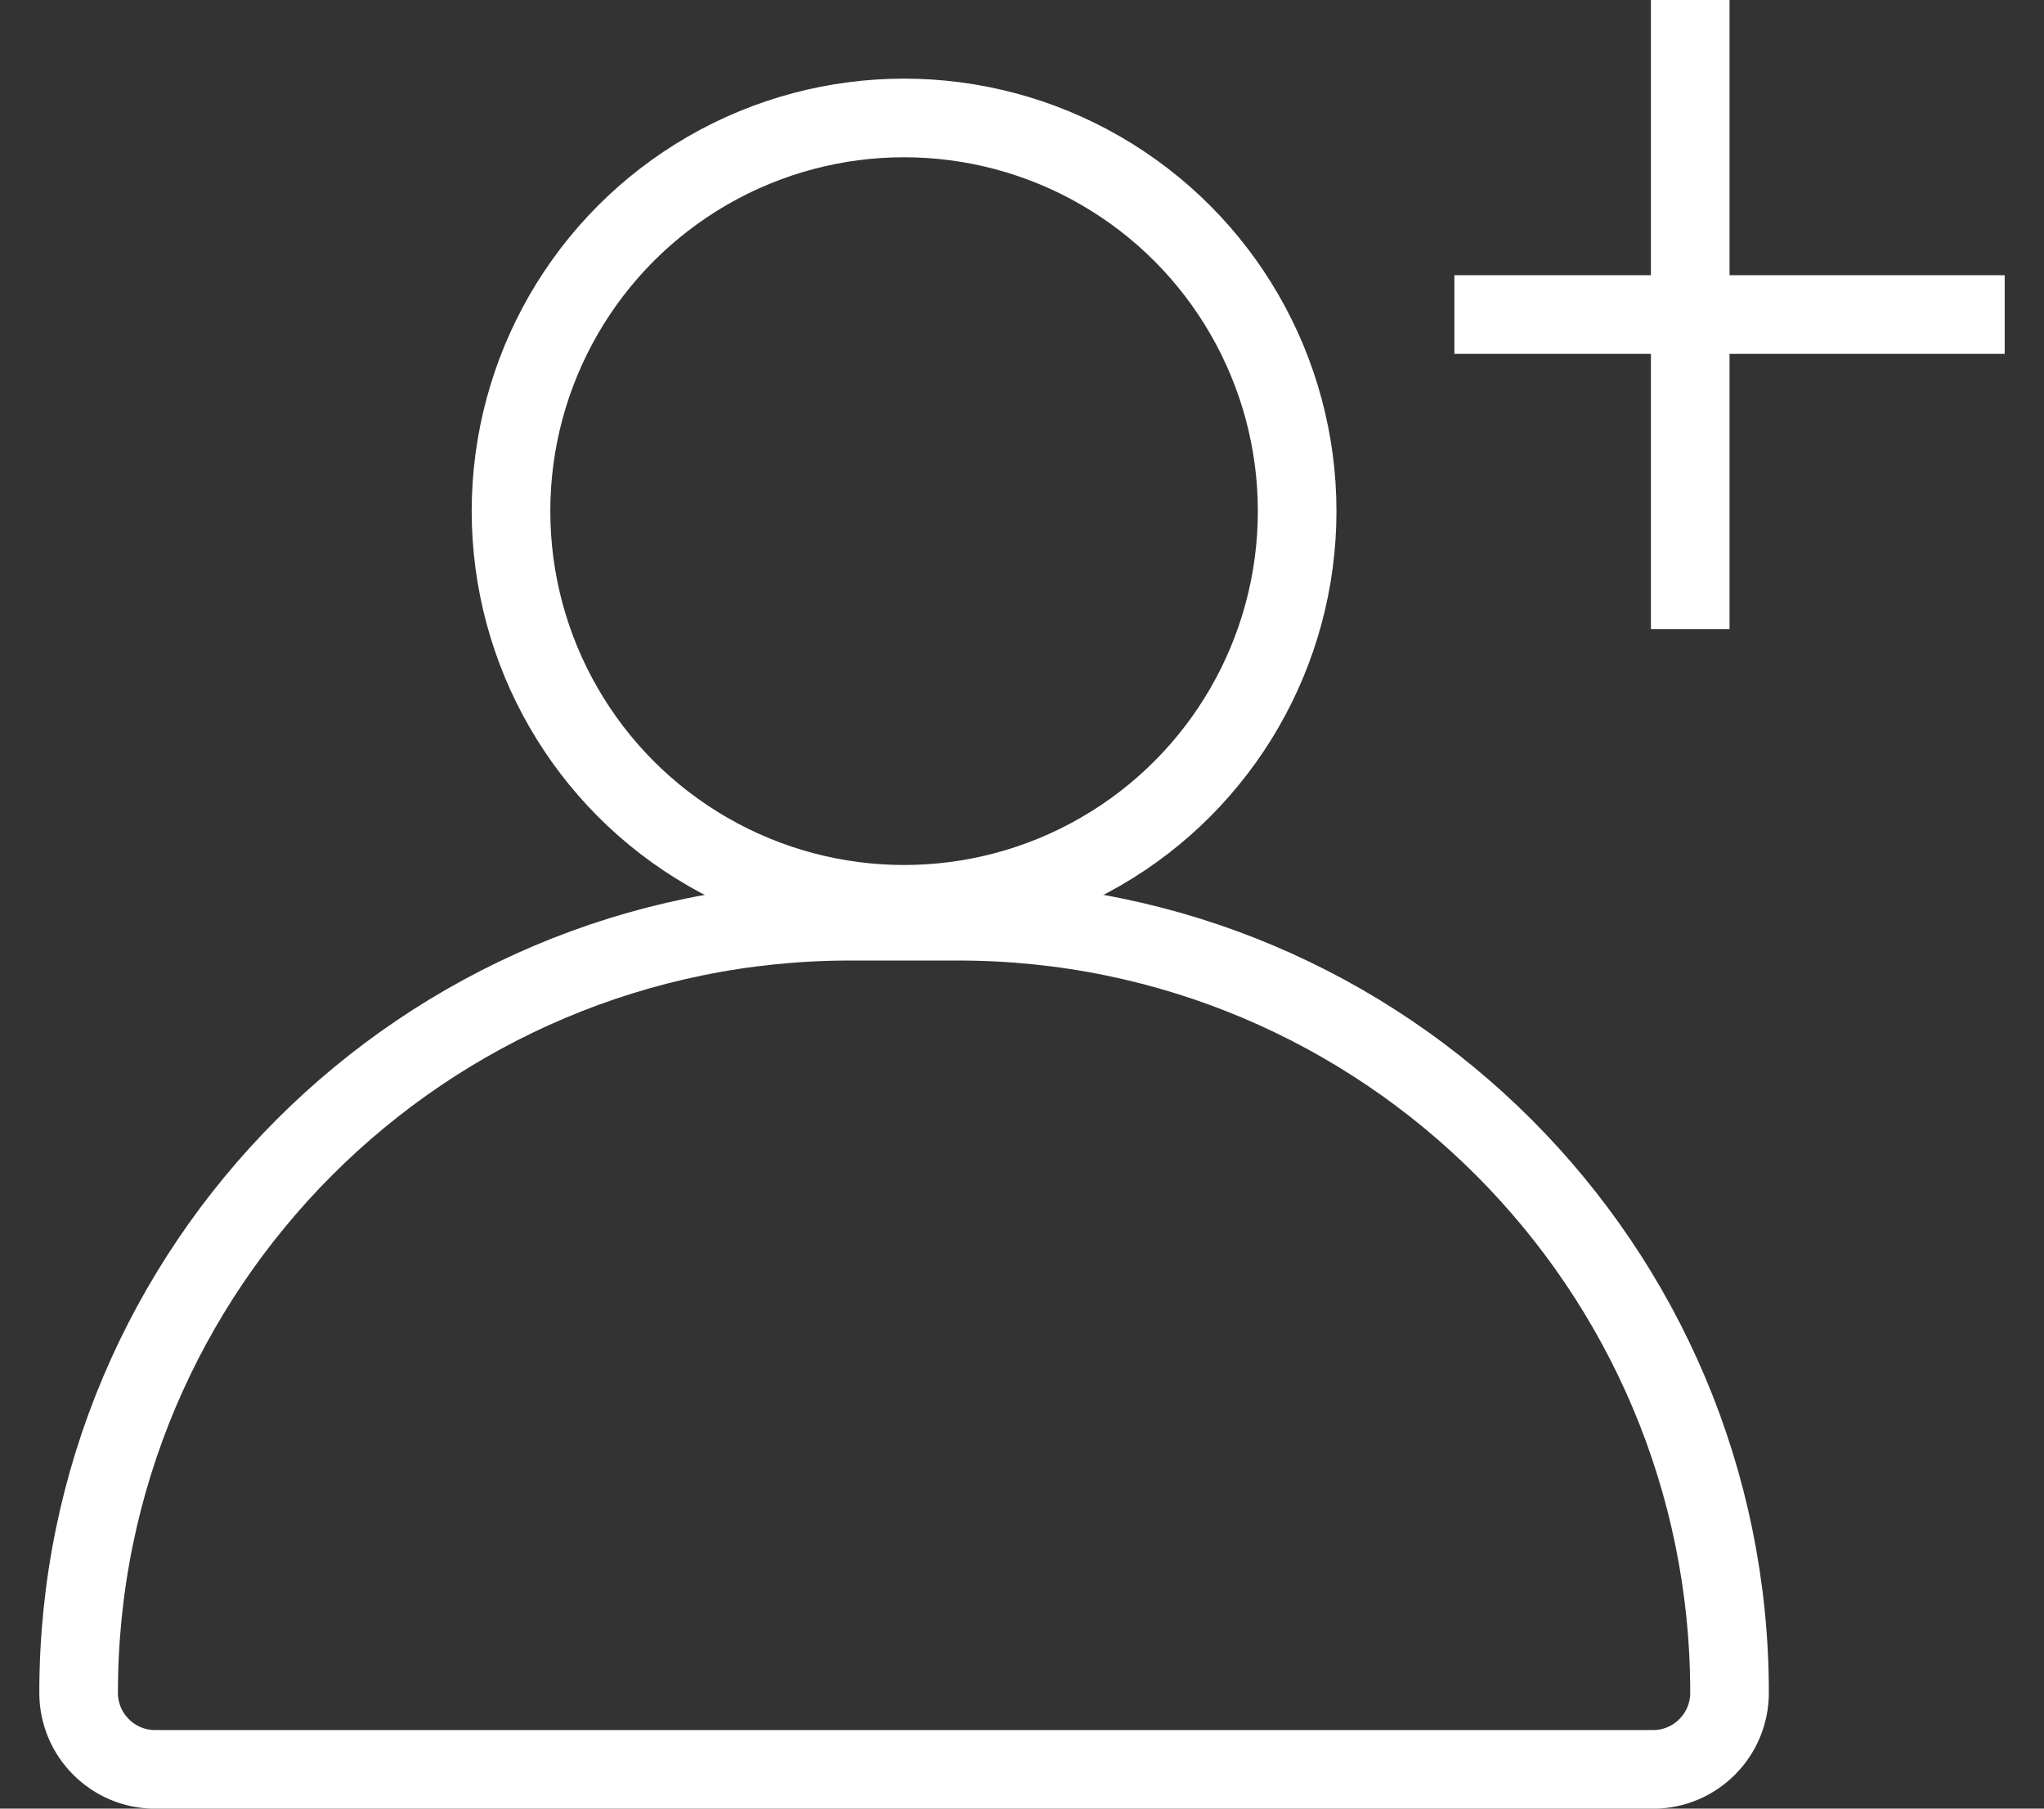 <svg width="26" height="23" viewBox="0 0 26 23" fill="none" xmlns="http://www.w3.org/2000/svg">
<rect x="0" y="0" width="26" height="23" fill="#333333" stroke="none"/>
<circle cx="11.5" cy="6.5" r="5" stroke="white"/>
<path d="M1 21.527C1 16.108 5.393 11.715 10.812 11.715H11.5H12.188C17.607 11.715 22 16.108 22 21.527C22 22.065 21.564 22.501 21.027 22.501H1.973C1.436 22.501 1 22.065 1 21.527Z" stroke="white"/>
<rect x="18.5" y="3.5" width="7" height="1" fill="white" opacity="1"/>
<rect x="22" width="8" height="1" transform="rotate(90 22 0)" fill="white" opacity="1"/>
</svg>
